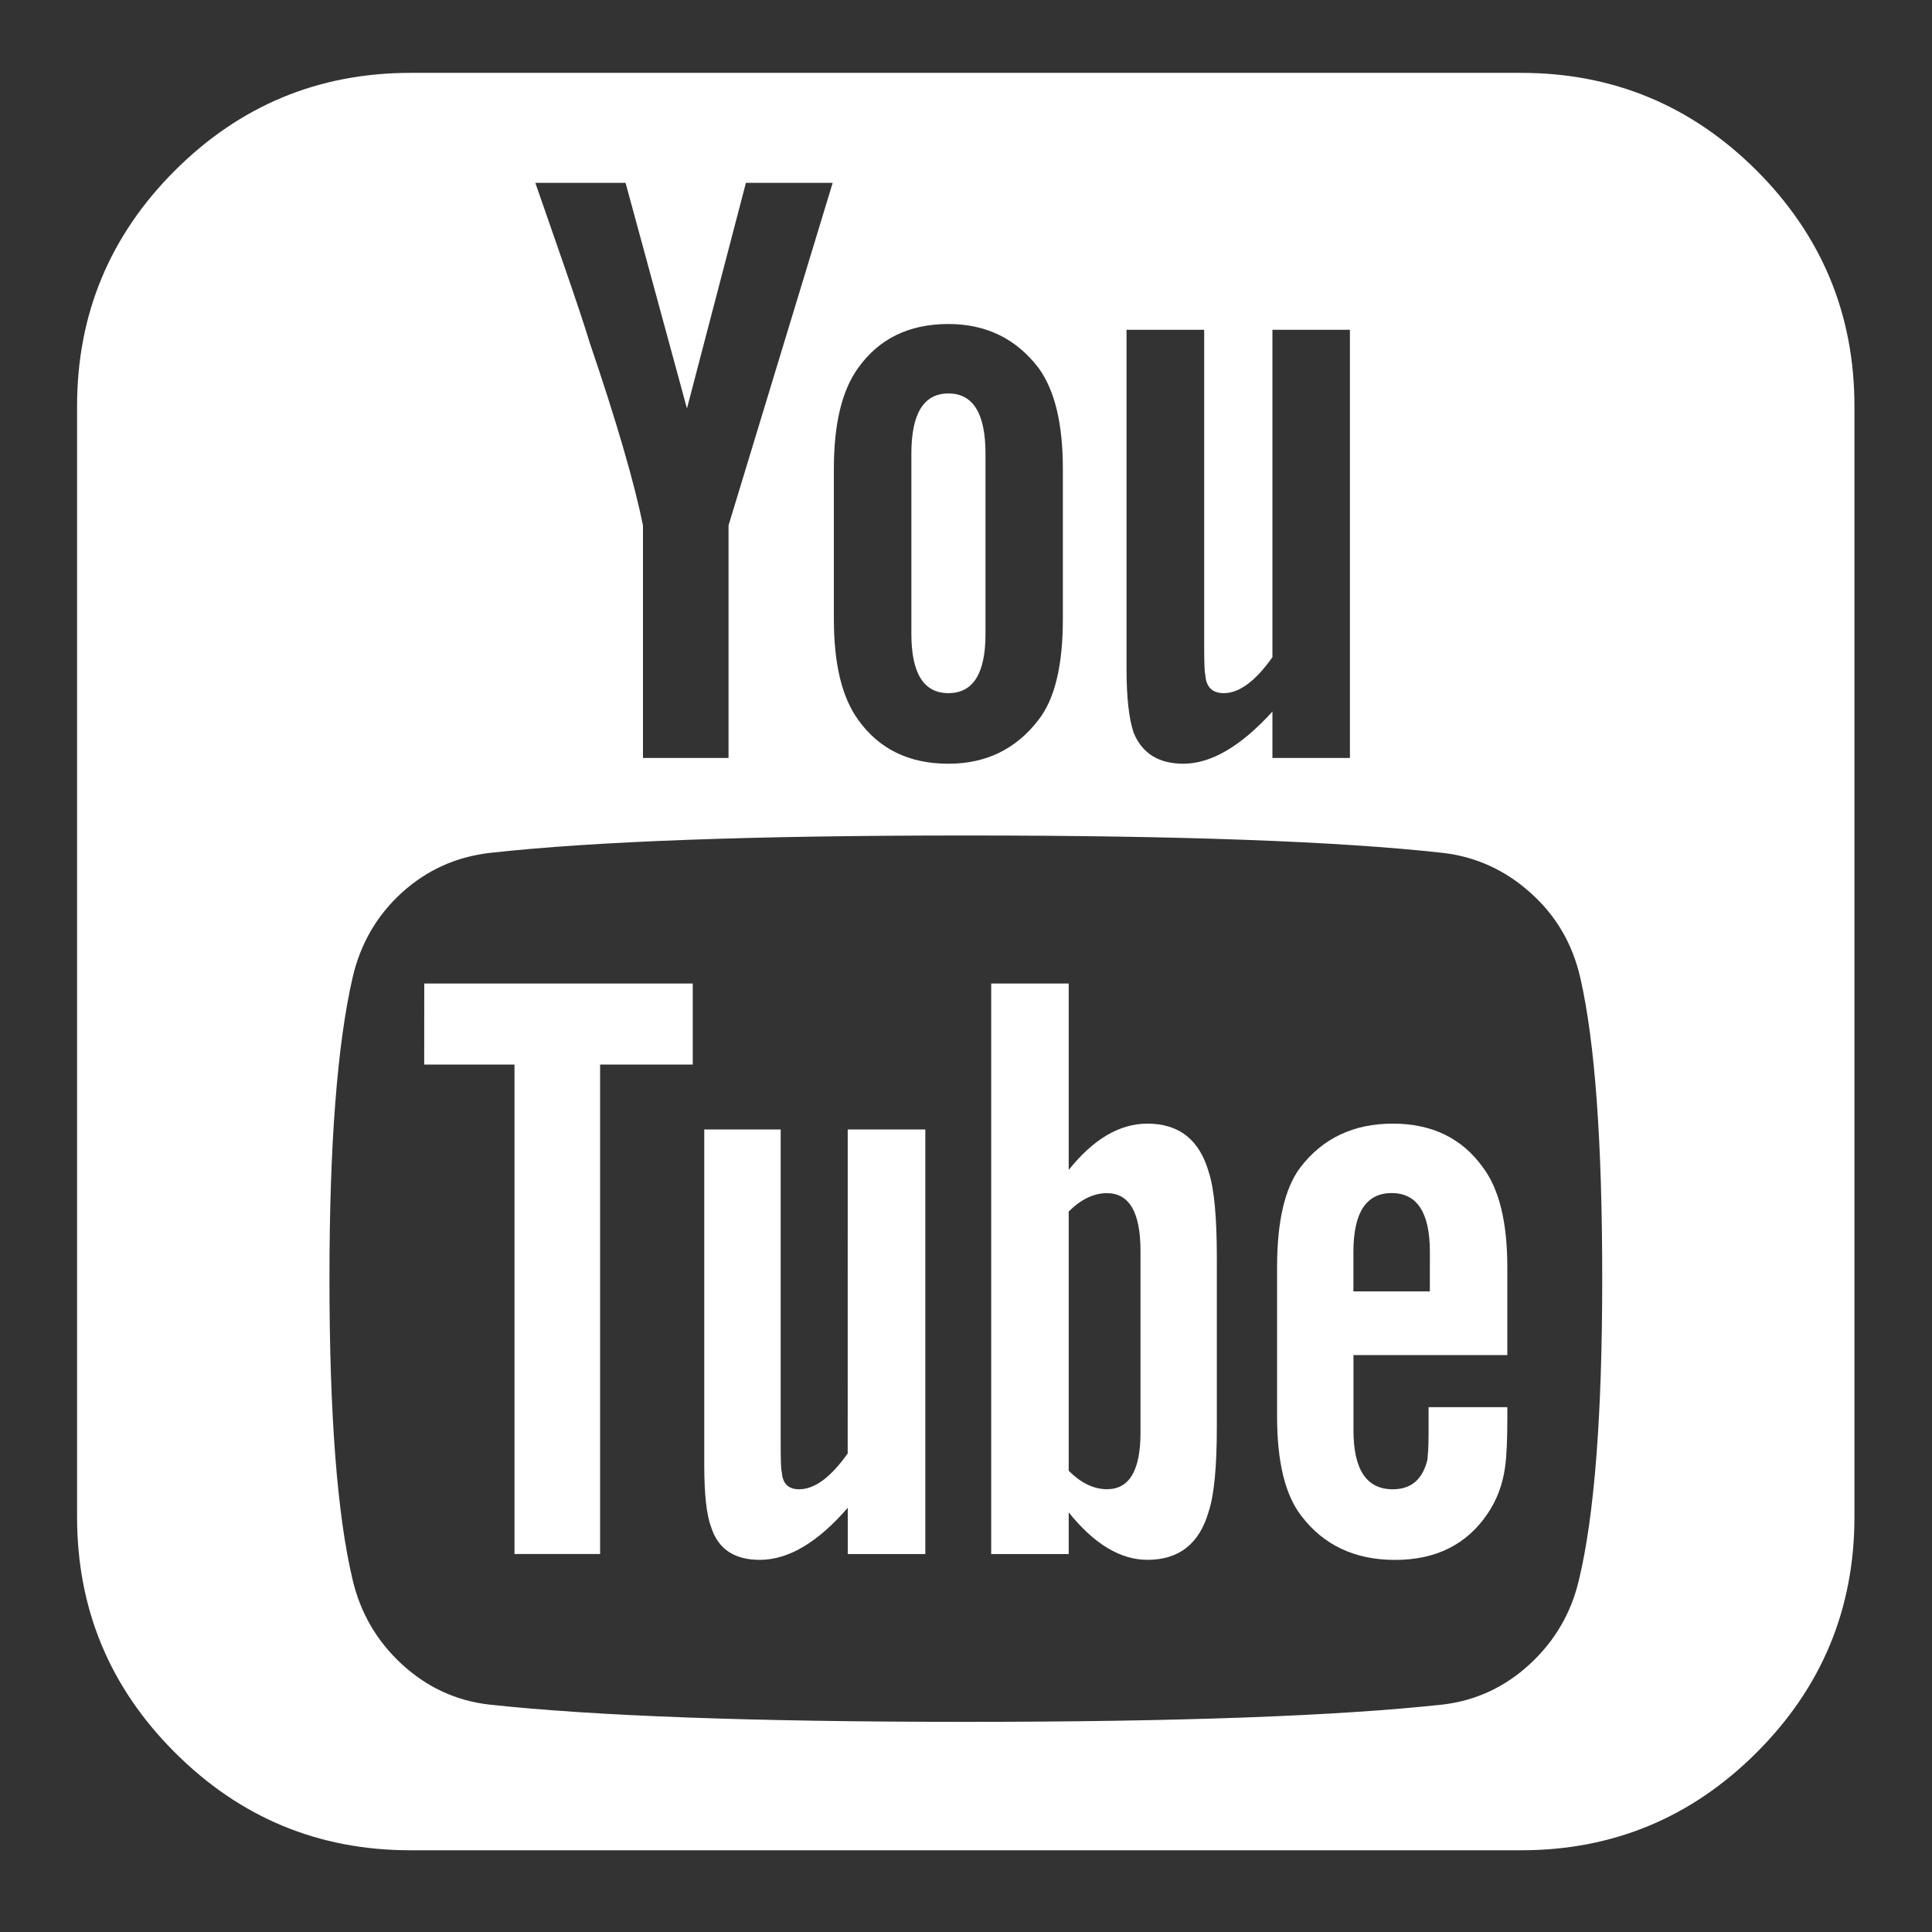 <?xml version="1.0" encoding="utf-8"?>
<!-- Generator: Adobe Illustrator 16.0.0, SVG Export Plug-In . SVG Version: 6.00 Build 0)  -->
<!DOCTYPE svg PUBLIC "-//W3C//DTD SVG 1.1//EN" "http://www.w3.org/Graphics/SVG/1.1/DTD/svg11.dtd">
<svg version="1.1"  xmlns:x="http://ns.adobe.com/Extensibility/1.0/" xmlns:i="http://ns.adobe.com/AdobeIllustrator/10.0/" xmlns:graph="http://ns.adobe.com/Graphs/1.0/"
	 xmlns="http://www.w3.org/2000/svg" xmlns:xlink="http://www.w3.org/1999/xlink" x="0px" y="0px" width="68.029px"
	 height="68.029px" viewBox="0 0 68.029 68.029" enable-background="new 0 0 68.029 68.029" xml:space="preserve"
   focusable="false" fill="white">
<rect x="0" y="0" width="68.029" height="68.029" fill="#333333" stroke="none"/>
<g>
	<path d="M40.402,39.565c-0.978,0-1.899,0.541-2.771,1.63v-6.563h-2.729v20.088h2.729v-1.467c0.896,1.115,1.82,1.671,2.771,1.671
		c1.116,0,1.836-0.568,2.161-1.712c0.188-0.569,0.284-1.563,0.284-2.975v-5.949c0-1.439-0.096-2.444-0.284-3.013
		C42.238,40.135,41.518,39.565,40.402,39.565L40.402,39.565z M40.159,50.444c0,1.333-0.393,1.994-1.18,1.994
		c-0.464,0-0.914-0.217-1.348-0.649V42.66c0.434-0.433,0.884-0.647,1.348-0.647c0.784,0,1.18,0.676,1.18,2.033V50.444z"/>
	<path d="M49.042,39.565c-1.386,0-2.472,0.518-3.26,1.548c-0.545,0.73-0.814,1.901-0.814,3.504v5.259c0,1.6,0.284,2.768,0.855,3.502
		c0.788,1.033,1.886,1.549,3.3,1.549c1.44,0,2.526-0.543,3.26-1.632c0.328-0.486,0.531-1.031,0.612-1.631
		c0.055-0.378,0.081-0.963,0.081-1.751v-0.364h-2.773v0.871c0,0.287-0.006,0.512-0.016,0.678c-0.018,0.157-0.021,0.258-0.021,0.282
		c-0.165,0.707-0.57,1.06-1.225,1.06c-0.923,0-1.383-0.692-1.383-2.08v-2.646h5.417v-3.098c0-1.573-0.284-2.742-0.854-3.503
		C51.486,40.083,50.427,39.565,49.042,39.565L49.042,39.565z M50.347,45.473h-2.691v-1.388c0-1.387,0.449-2.075,1.346-2.075
		s1.347,0.688,1.347,2.075L50.347,45.473L50.347,45.473z"/>
	<path d="M29.849,51.177c-0.597,0.844-1.167,1.263-1.711,1.263c-0.379,0-0.587-0.203-0.609-0.612c-0.03-0.049-0.04-0.404-0.04-1.058
		v-11h-2.691v11.813c0,1.035,0.079,1.766,0.247,2.201c0.243,0.761,0.814,1.141,1.709,1.141c1.007,0,2.037-0.611,3.097-1.834v1.63
		h2.731v-14.95H29.85L29.849,51.177L29.849,51.177z"/>
	<path d="M33.396,24.407c0.869,0,1.305-0.694,1.305-2.08v-6.355c0-1.41-0.436-2.118-1.305-2.118c-0.87,0-1.305,0.708-1.305,2.118
		v6.355C32.093,23.713,32.526,24.407,33.396,24.407L33.396,24.407z"/>
	<path d="M14.937,37.485h3.179v17.234h3.015V37.485h3.262v-2.854h-9.454L14.937,37.485L14.937,37.485z"/>
	<path d="M53.566,2.566H14.451c-3.232,0-5.999,1.149-8.295,3.441C3.86,8.304,2.714,11.07,2.714,14.302v39.112
		c0,3.234,1.146,5.999,3.442,8.292c2.296,2.296,5.058,3.445,8.295,3.445h39.115c3.229,0,5.995-1.149,8.291-3.445
		c2.293-2.293,3.441-5.058,3.441-8.292V14.302c0-3.231-1.148-5.997-3.441-8.294C59.561,3.716,56.796,2.566,53.566,2.566
		L53.566,2.566z M39.672,11.612h2.729v11.083c0,0.649,0.013,1.005,0.04,1.059c0.026,0.438,0.244,0.653,0.651,0.653
		c0.542,0,1.113-0.42,1.712-1.265v-11.53h2.729V26.69h-2.729v-1.633c-1.115,1.224-2.159,1.835-3.138,1.835
		c-0.87,0-1.454-0.368-1.752-1.1c-0.162-0.49-0.247-1.235-0.247-2.241V11.612H39.672z M29.362,16.501
		c0-1.575,0.284-2.756,0.854-3.543c0.733-1.031,1.792-1.549,3.18-1.549c1.328,0,2.388,0.518,3.175,1.549
		c0.571,0.787,0.854,1.968,0.854,3.543V21.8c0,1.626-0.283,2.811-0.854,3.543c-0.787,1.031-1.847,1.549-3.175,1.549
		c-1.388,0-2.445-0.518-3.18-1.549c-0.57-0.786-0.854-1.968-0.854-3.543V16.501z M22.027,6.438l2.162,7.945l2.076-7.945h3.055
		l-3.667,12.061v8.19H22.64v-8.19c-0.302-1.494-0.925-3.641-1.877-6.438c-0.189-0.626-0.504-1.563-0.937-2.813
		C19.39,8,19.066,7.064,18.85,6.438H22.027z M55.601,55.616c-0.271,1.172-0.849,2.161-1.73,2.978
		c-0.883,0.813-1.907,1.291-3.077,1.427c-3.72,0.404-9.315,0.608-16.786,0.608c-7.472,0-13.063-0.204-16.787-0.608
		c-1.168-0.136-2.193-0.612-3.077-1.427c-0.881-0.815-1.456-1.806-1.73-2.978c-0.541-2.277-0.813-5.811-0.813-10.594
		c0-4.695,0.272-8.229,0.813-10.593c0.274-1.194,0.853-2.19,1.73-2.992c0.884-0.803,1.925-1.272,3.119-1.407
		c3.694-0.409,9.275-0.611,16.745-0.611c7.497,0,13.095,0.202,16.786,0.611c1.17,0.135,2.201,0.602,3.098,1.407
		c0.899,0.802,1.48,1.798,1.753,2.992c0.517,2.255,0.772,5.785,0.772,10.593C56.417,49.805,56.146,53.339,55.601,55.616
		L55.601,55.616z"/>
</g>
</svg>
